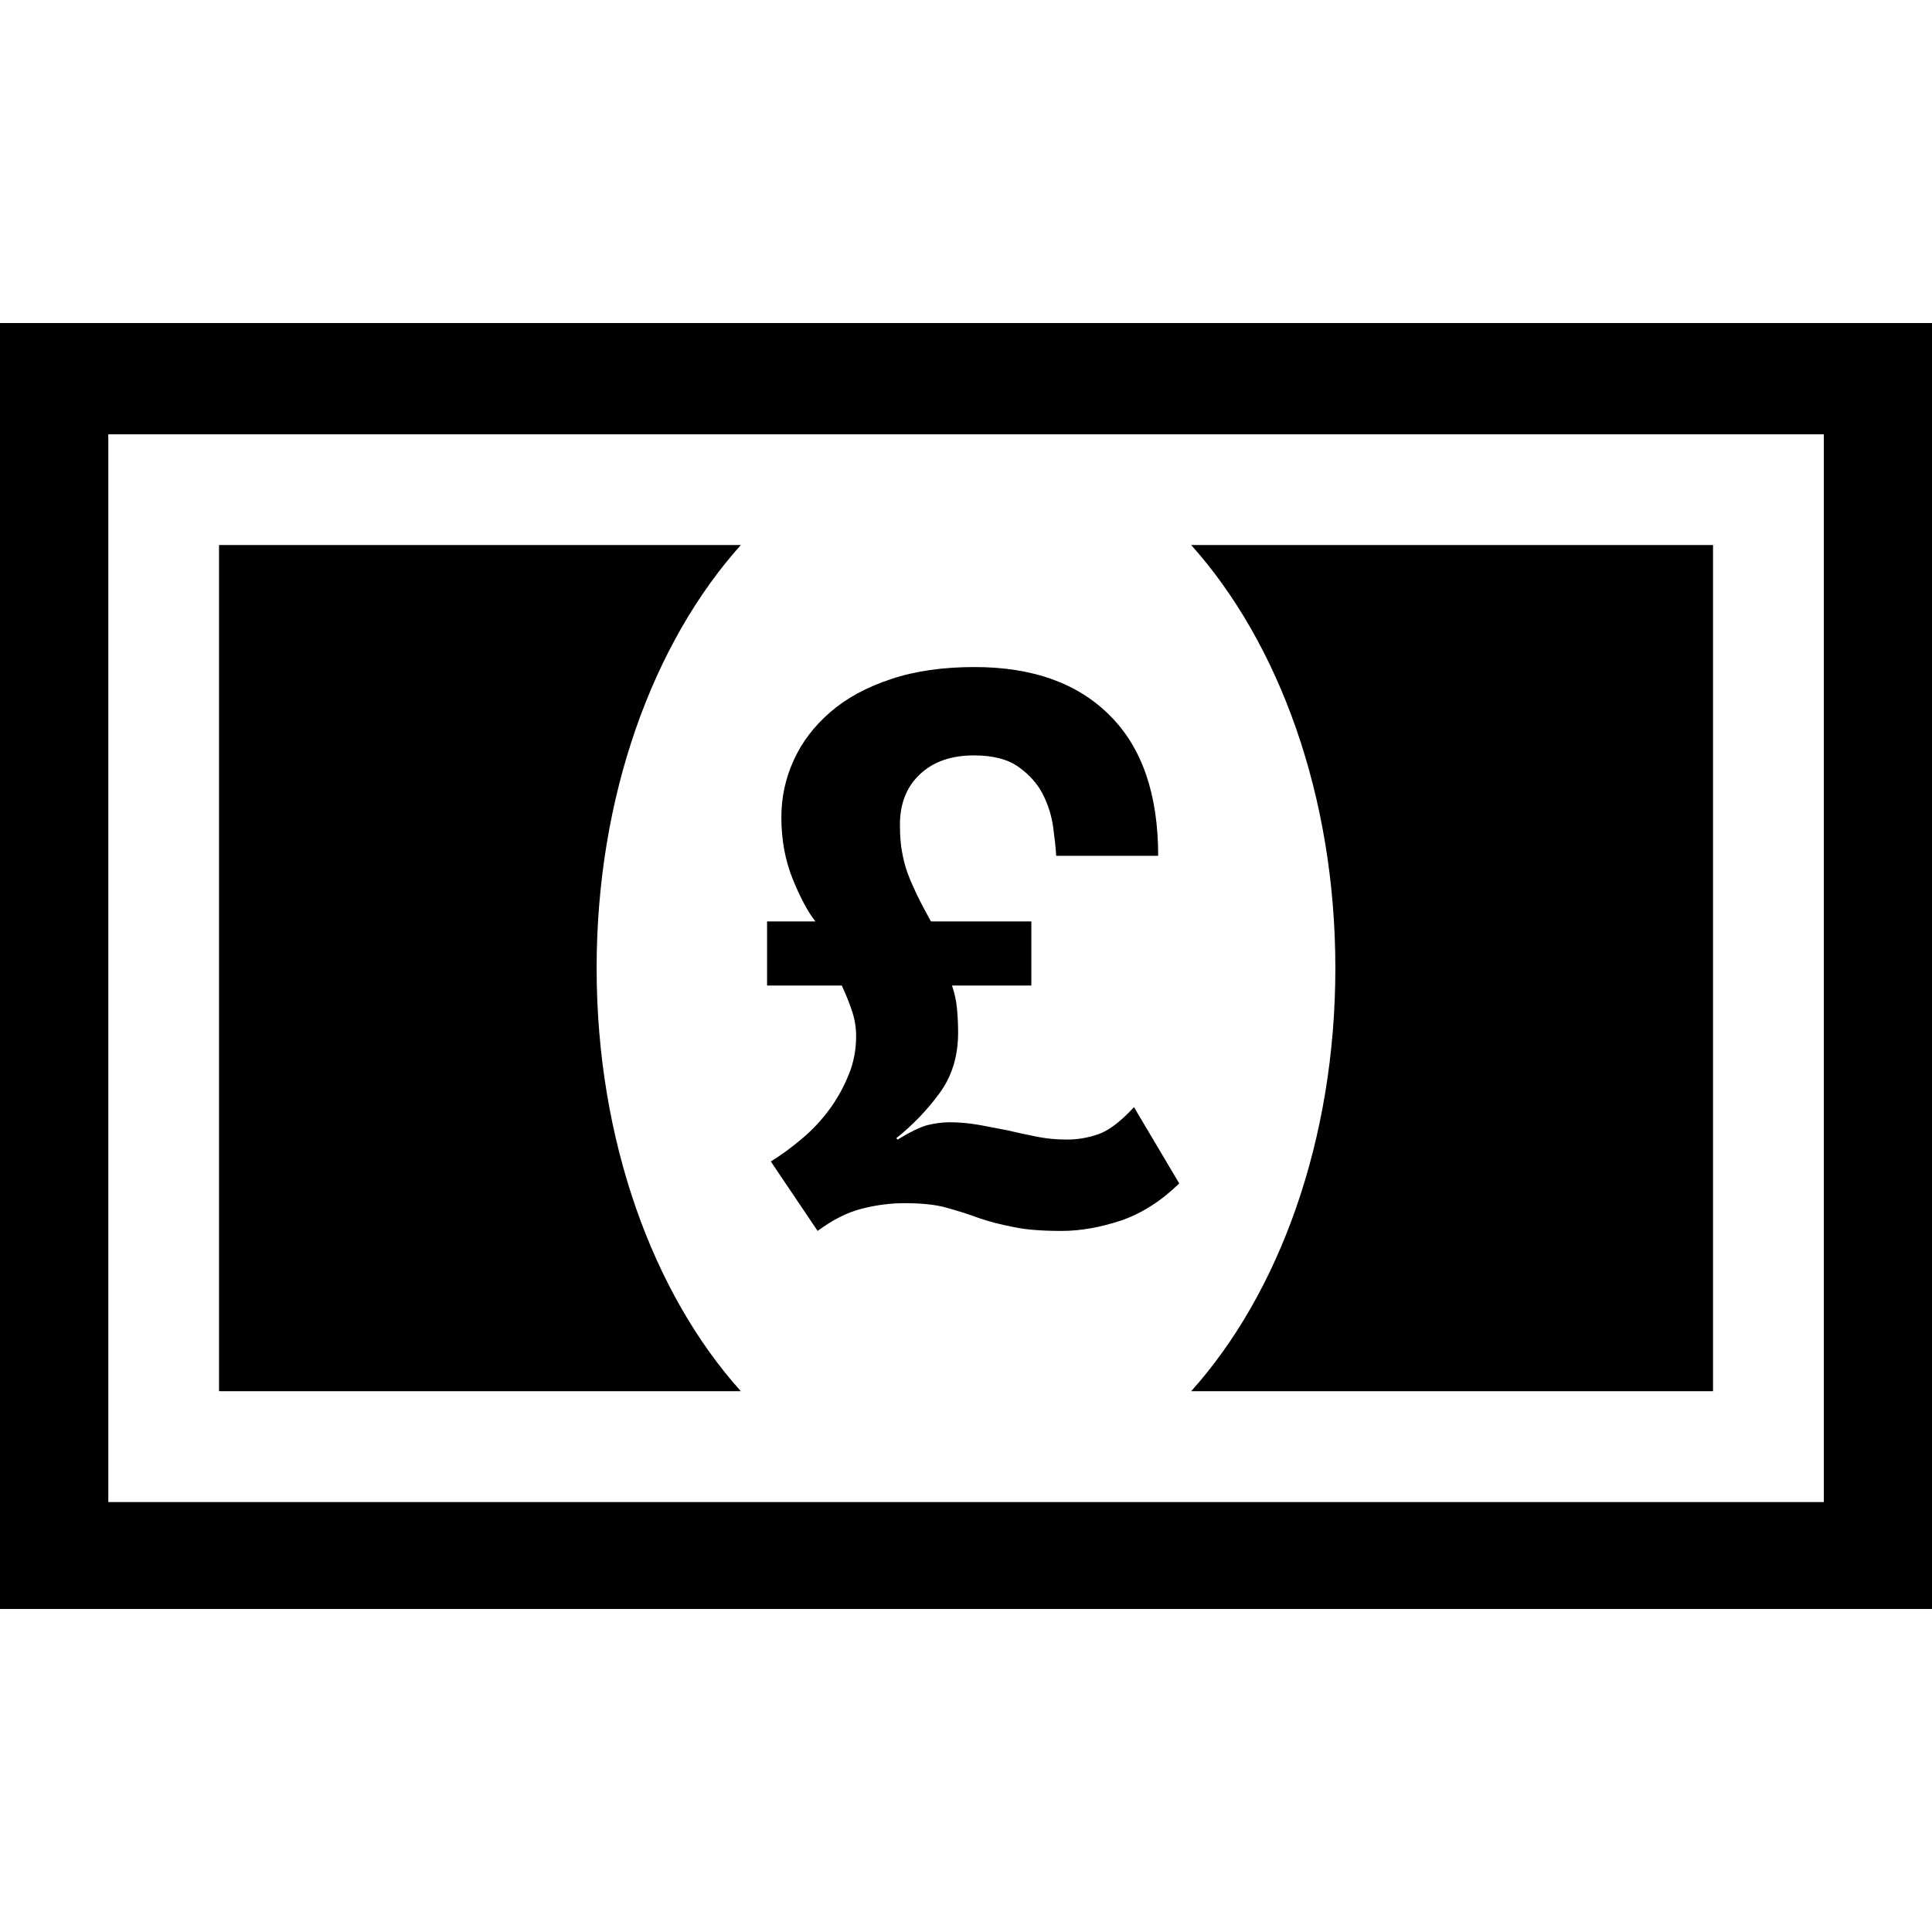 <?xml version="1.0" ?><!DOCTYPE svg  PUBLIC '-//W3C//DTD SVG 1.1//EN'  'http://www.w3.org/Graphics/SVG/1.1/DTD/svg11.dtd'><svg enable-background="new 0 0 512 512" height="512px" id="Layer_1" version="1.1" viewBox="0 0 512 512" width="512px" xml:space="preserve" xmlns="http://www.w3.org/2000/svg" xmlns:xlink="http://www.w3.org/1999/xlink"><path d="M225.785,267.916c0.75,2.234,1.095,4.431,1.095,6.696c0,3.622-0.653,7.046-2.003,10.286  c-1.327,3.272-3.021,6.313-5.079,9.12c-2.082,2.813-4.468,5.393-7.22,7.706c-2.714,2.307-5.507,4.344-8.299,6.083l12.4,18.403  c3.885-2.888,7.777-4.891,11.704-5.896c3.928-0.998,7.722-1.461,11.321-1.461c4.408,0,8.065,0.351,10.973,1.156  c2.965,0.808,5.89,1.737,8.817,2.815c2.811,0.961,5.89,1.735,9.222,2.384c3.33,0.688,7.524,1.001,12.608,1.001  c5.064,0,10.318-0.962,15.808-2.771c5.448-1.885,10.606-5.159,15.38-9.817l-11.992-20.215c-3.602,3.896-6.777,6.274-9.511,7.197  c-2.753,0.93-5.409,1.391-8.104,1.391c-2.658,0-5.257-0.195-7.779-0.694c-2.537-0.503-5.158-1.043-7.814-1.691  c-2.656-0.503-5.296-1.044-7.895-1.502c-2.619-0.468-5.236-0.694-7.913-0.694c-1.883,0-3.793,0.311-5.816,0.768  c-1.978,0.582-4.599,1.851-7.797,3.813l-0.38-0.348c4.387-3.505,8.202-7.472,11.472-11.935c3.293-4.471,4.928-9.817,4.928-16.098  c0-2.272-0.115-4.43-0.308-6.428c-0.193-1.966-0.615-3.969-1.31-6.008h21.025v-16.985h-26.604c-2.004-3.615-3.584-6.658-4.698-9.201  c-1.157-2.537-1.966-4.734-2.428-6.699c-0.46-1.924-0.77-3.655-0.884-5.077c-0.153-1.507-0.211-3.001-0.211-4.663  c0-5.588,1.77-10.047,5.293-13.357c3.542-3.35,8.314-5.007,14.323-5.007c5.063,0,9.049,1.039,11.896,3.118  c2.852,2.04,5.006,4.472,6.411,7.277c1.387,2.77,2.293,5.7,2.697,8.702c0.402,3.001,0.674,5.501,0.789,7.505h27.029  c0-16.285-4.274-28.682-12.822-37.19c-8.509-8.551-20.485-12.826-35.811-12.826c-8.394,0-15.806,1.044-22.193,3.202  c-6.413,2.113-11.767,5.042-16.018,8.697c-4.276,3.702-7.508,7.897-9.703,12.71c-2.213,4.811-3.313,9.857-3.313,15.21  c0,6.006,1.021,11.473,3.024,16.395c2.003,4.934,4.002,8.67,6.006,11.205H203.28v16.985h19.809  C224.148,263.49,225.07,265.724,225.785,267.916 M453.973,368.679V144.438H315.669c23.235,25.915,38.215,66.457,38.215,112.118  c0,45.668-14.979,86.289-38.215,112.123H453.973z M158.113,256.556c0-45.662,14.979-86.204,38.215-112.118H58.043v224.241h138.285  C173.092,342.845,158.113,302.224,158.113,256.556 M0,426.397h512V85.603H0V426.397z M483.332,398.061H28.704V115.1h454.628V398.061  z"/></svg>